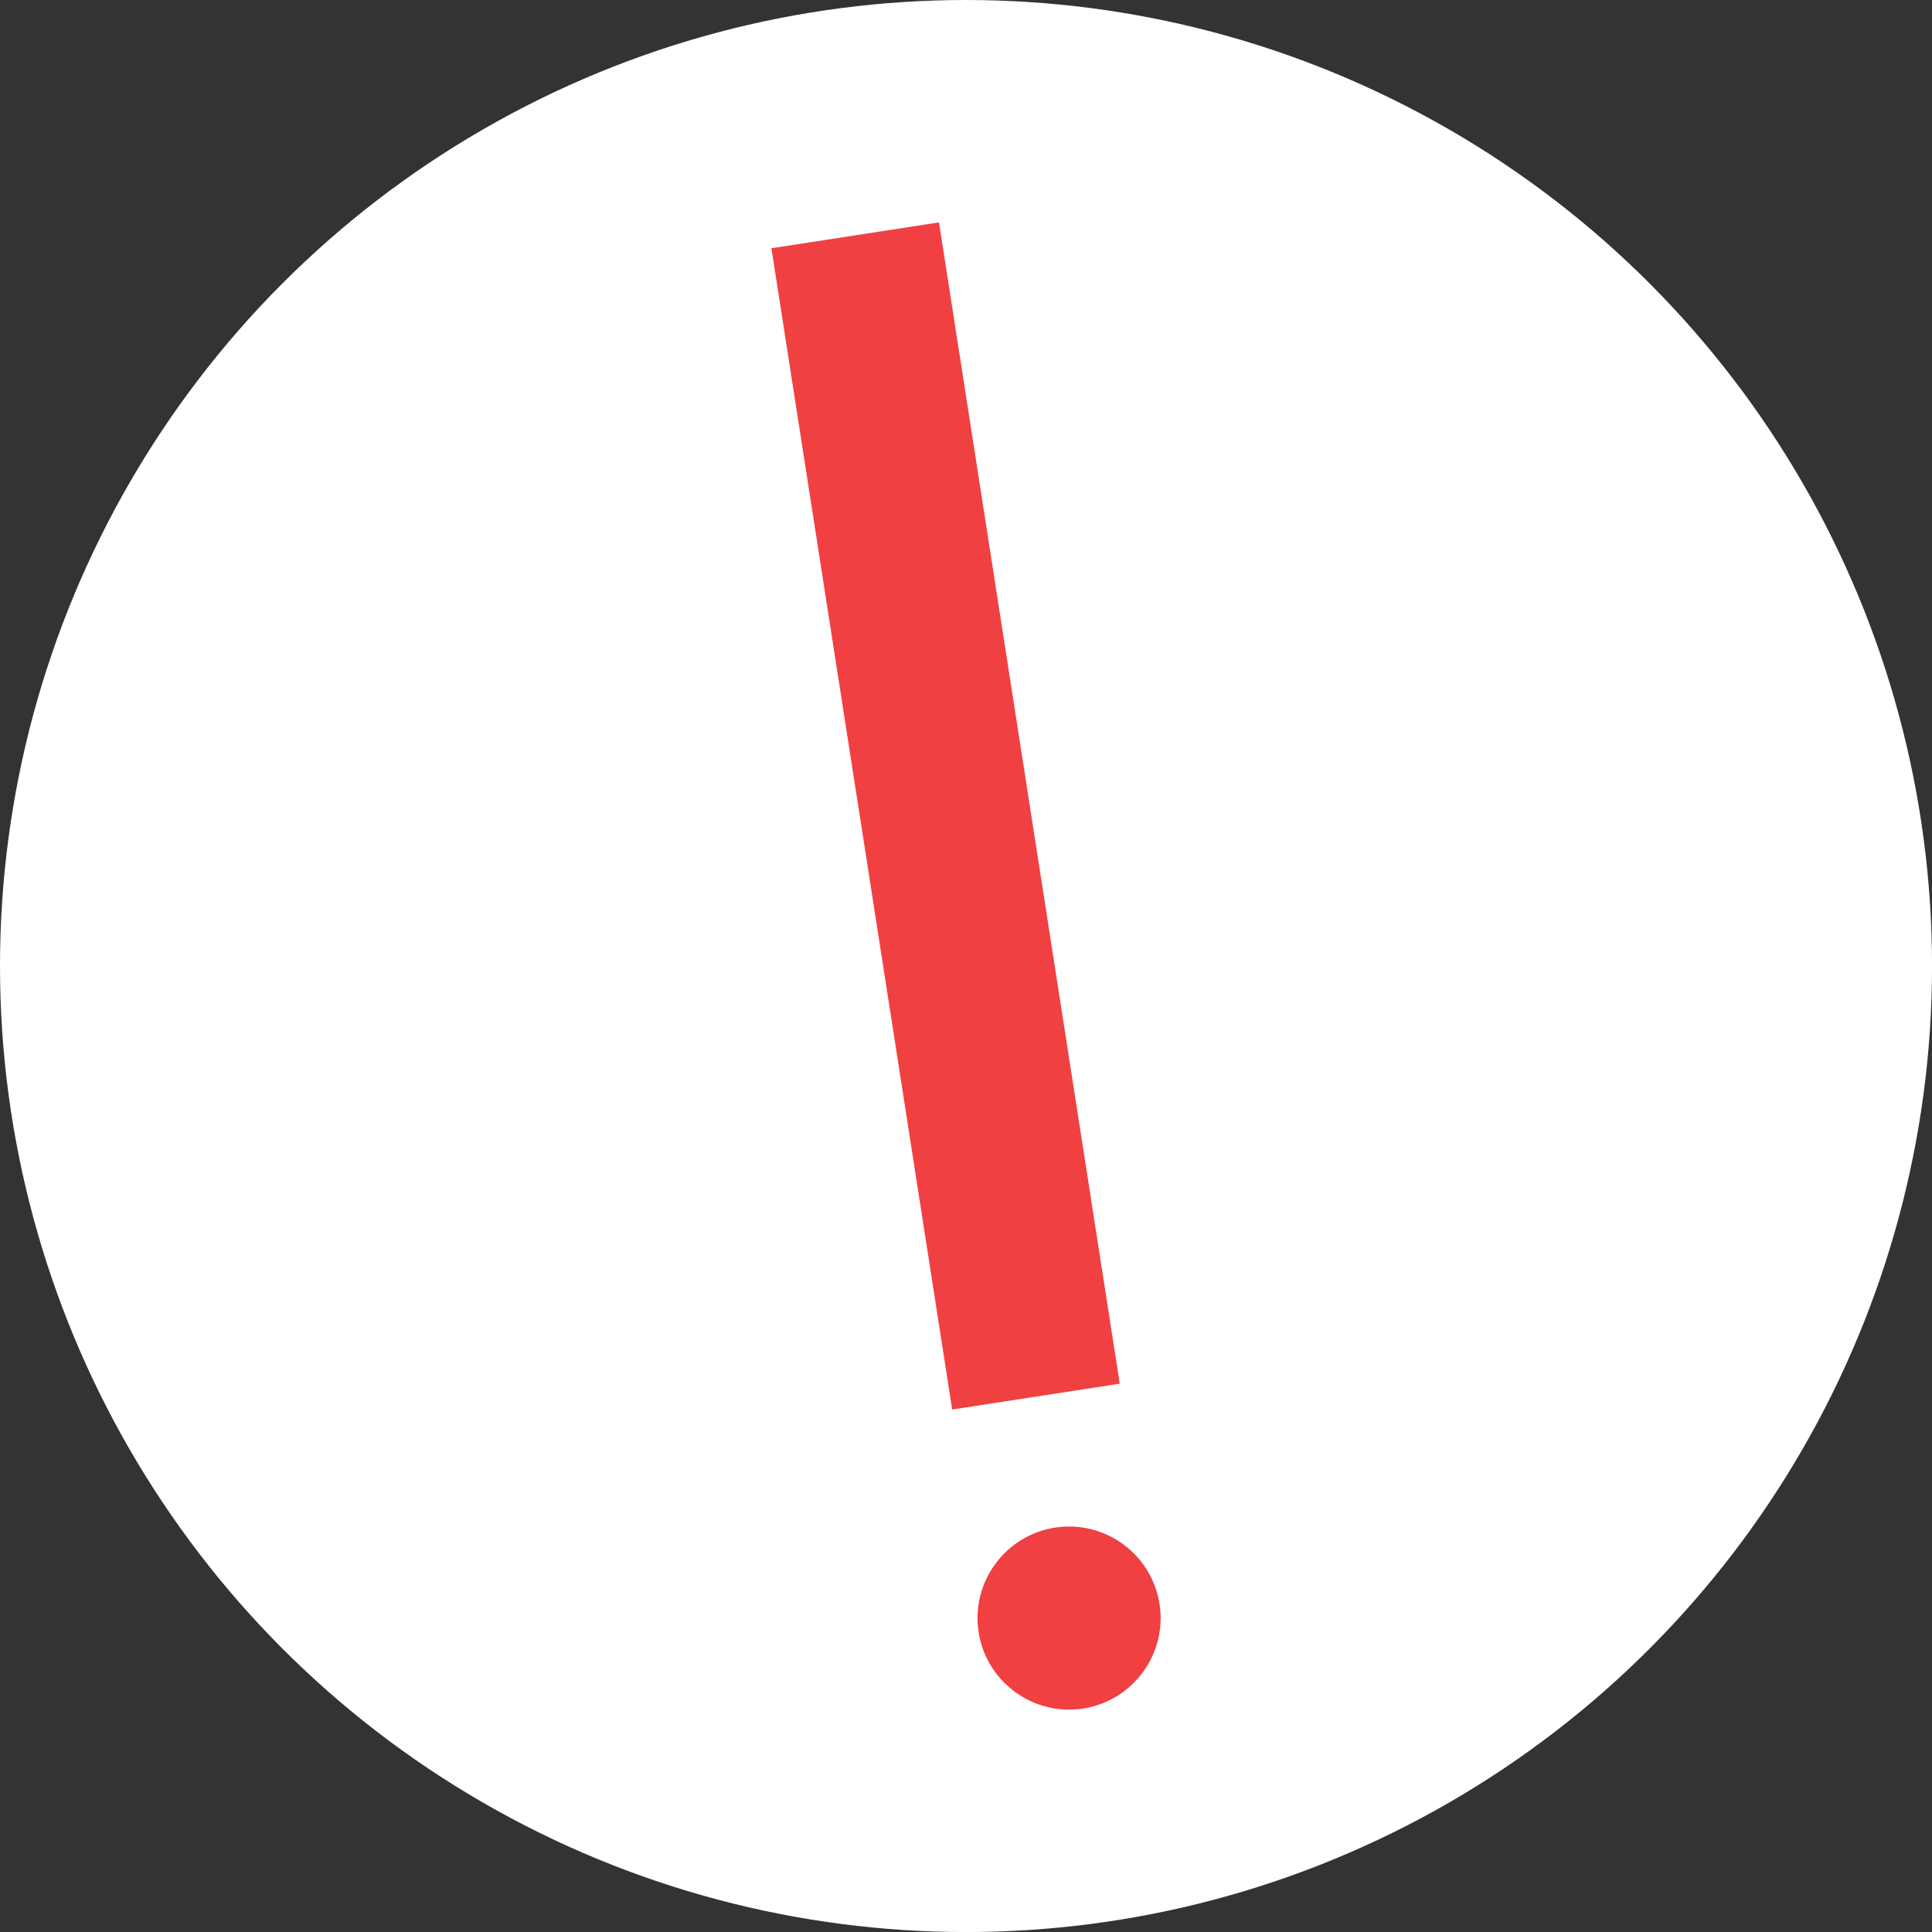 <?xml version="1.0" encoding="UTF-8"?>
<svg id="BACKGROUND" xmlns="http://www.w3.org/2000/svg" viewBox="0 0 459.57 459.57">
  <rect x="0" y="0" width="459.57" height="459.57" fill="#333333" stroke="none"/>
  <defs>
    <style>
      .cls-1 {
        fill: #fff;
      }

      .cls-2 {
        fill: #f04042;
      }
    </style>
  </defs>
  <circle class="cls-1" cx="229.79" cy="229.79" r="229.79"/>
  <path class="cls-2" d="M257.64,406.42c-11.88,1.83-23-6.31-24.86-18.19-1.83-11.88,6.31-23,18.19-24.86,11.88-1.83,23,6.31,24.86,18.19,1.83,11.88-6.31,23-18.19,24.86ZM266.36,329.14l-39.86,6.15L183.5,59.05l39.86-6.15,43,276.23Z"/>
</svg>